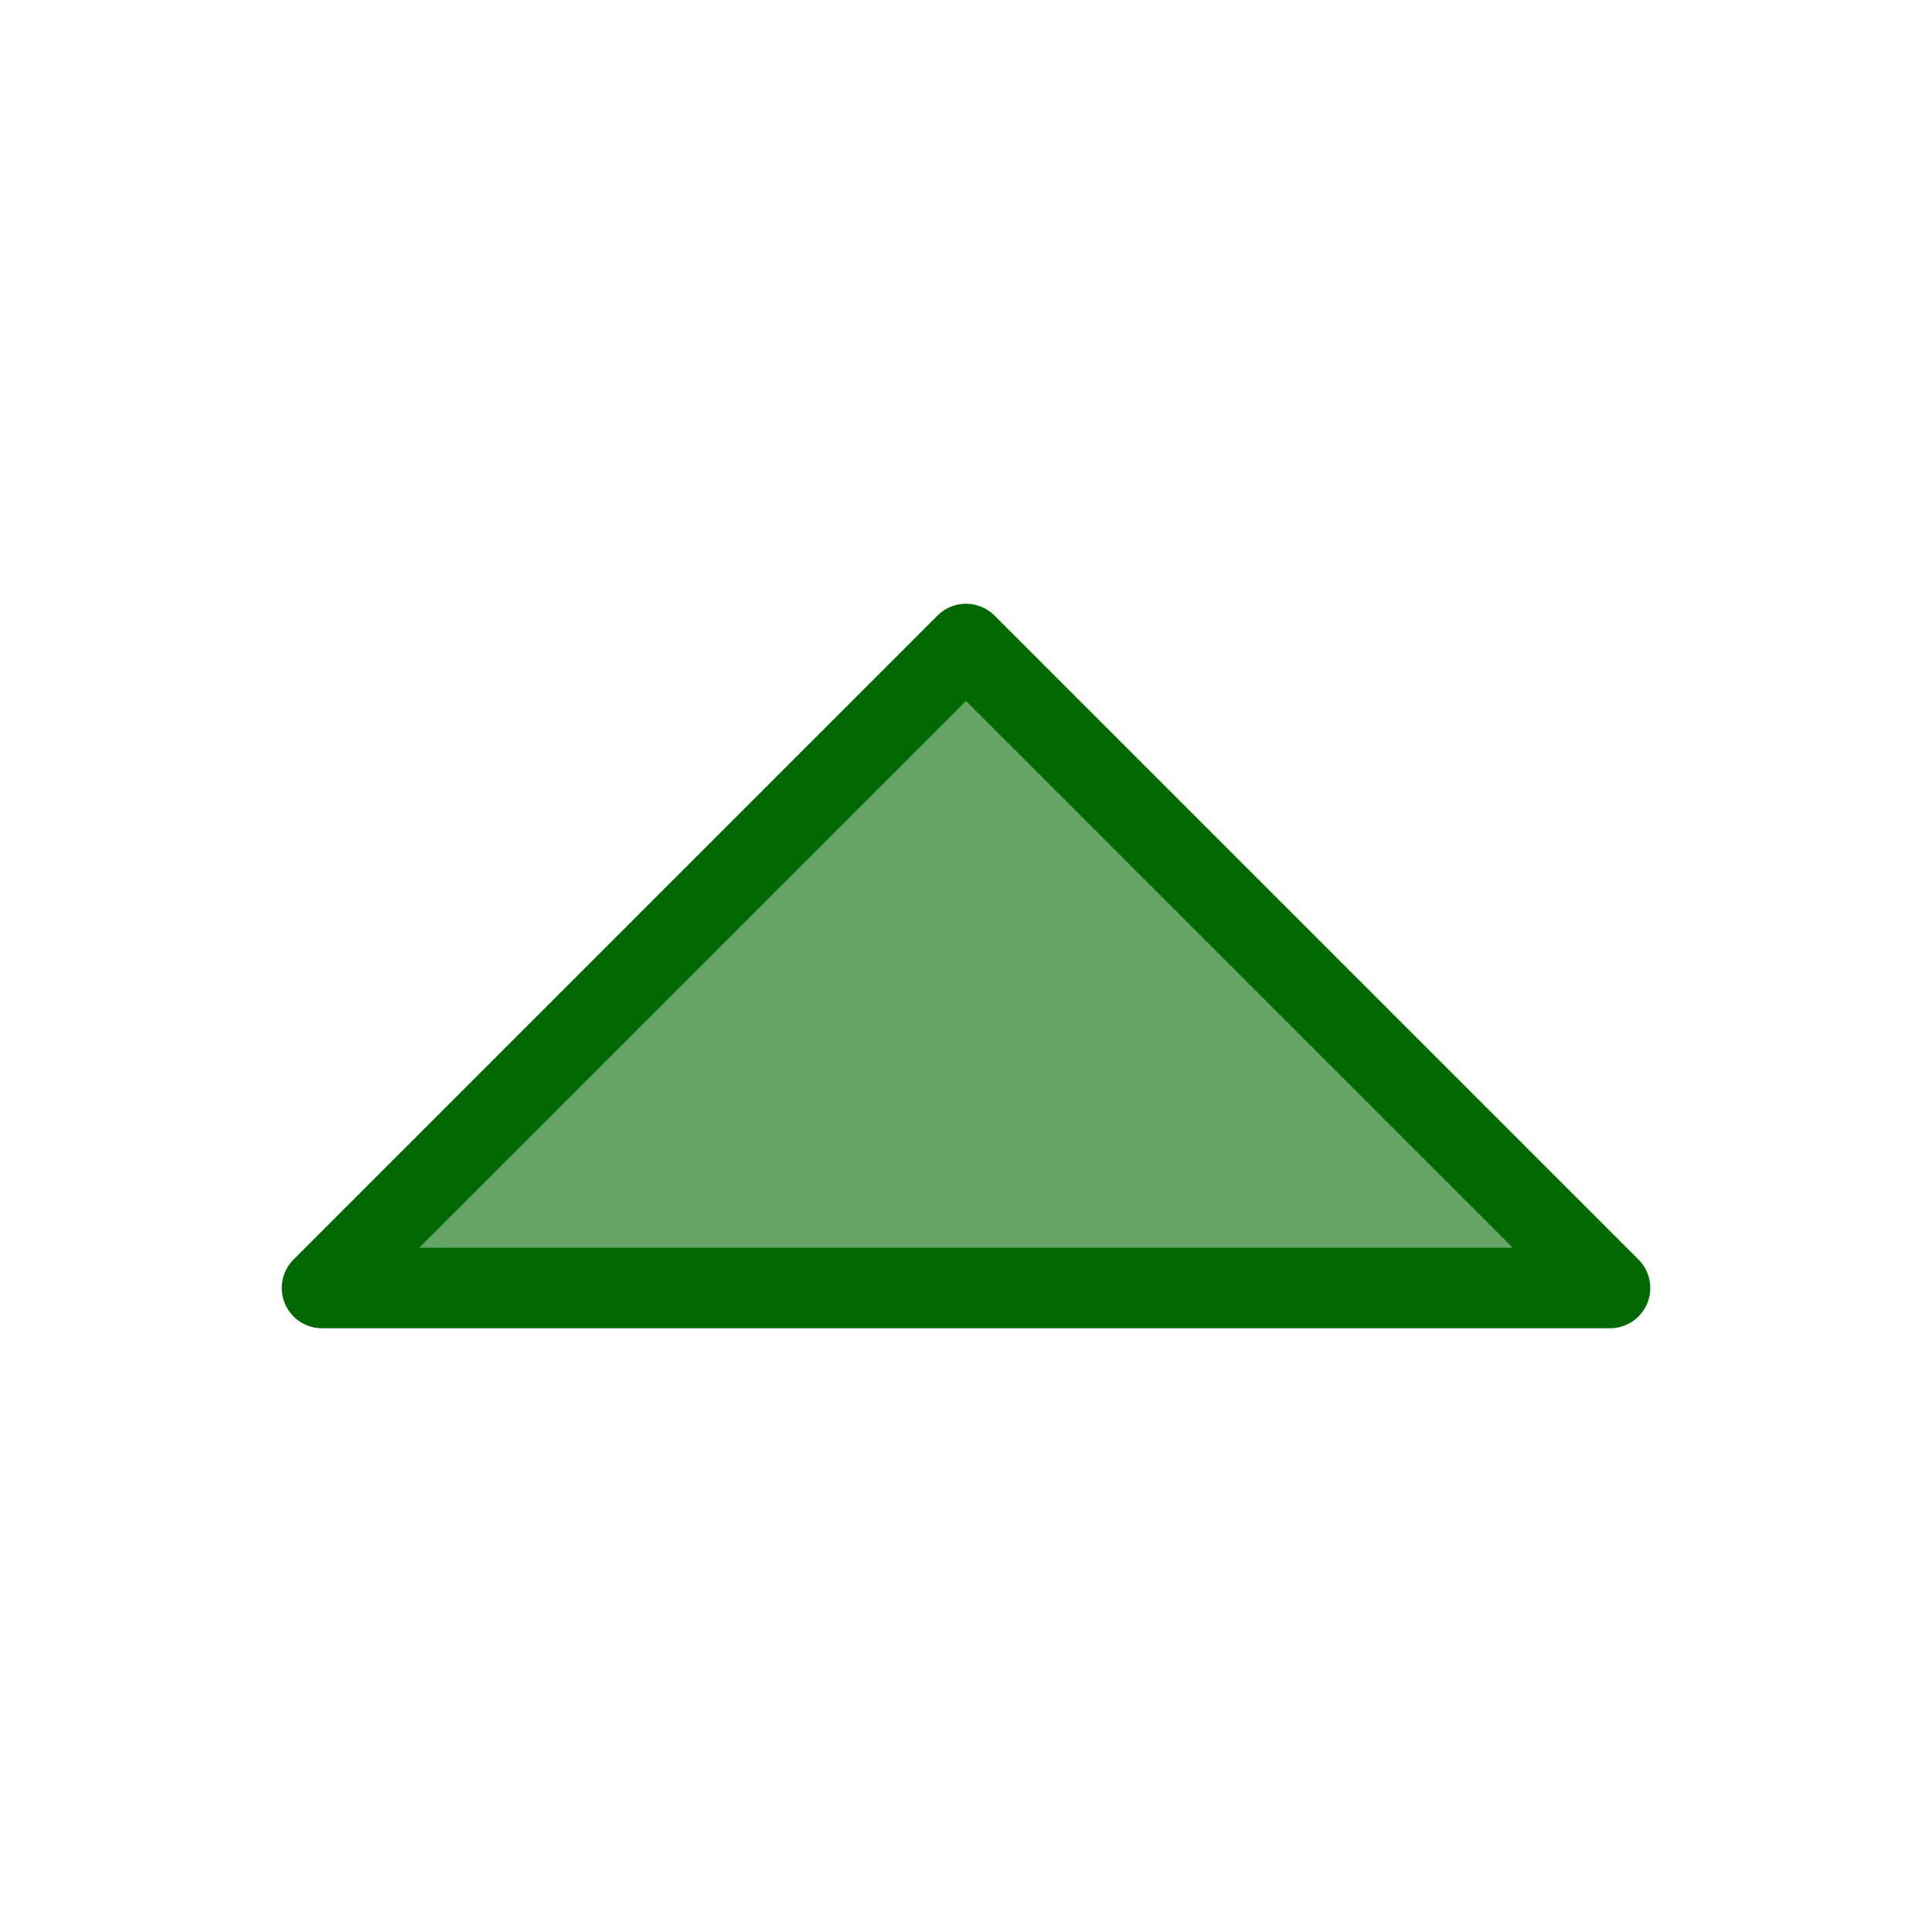 <svg width="24" height="24" viewBox="0 0 24 24" fill="none" xmlns="http://www.w3.org/2000/svg">
<path d="M20 16H4L12 8L20 16Z" fill="#006800" fill-opacity="0.6" stroke="#006800" stroke-linecap="round" stroke-linejoin="round"/>
</svg>
